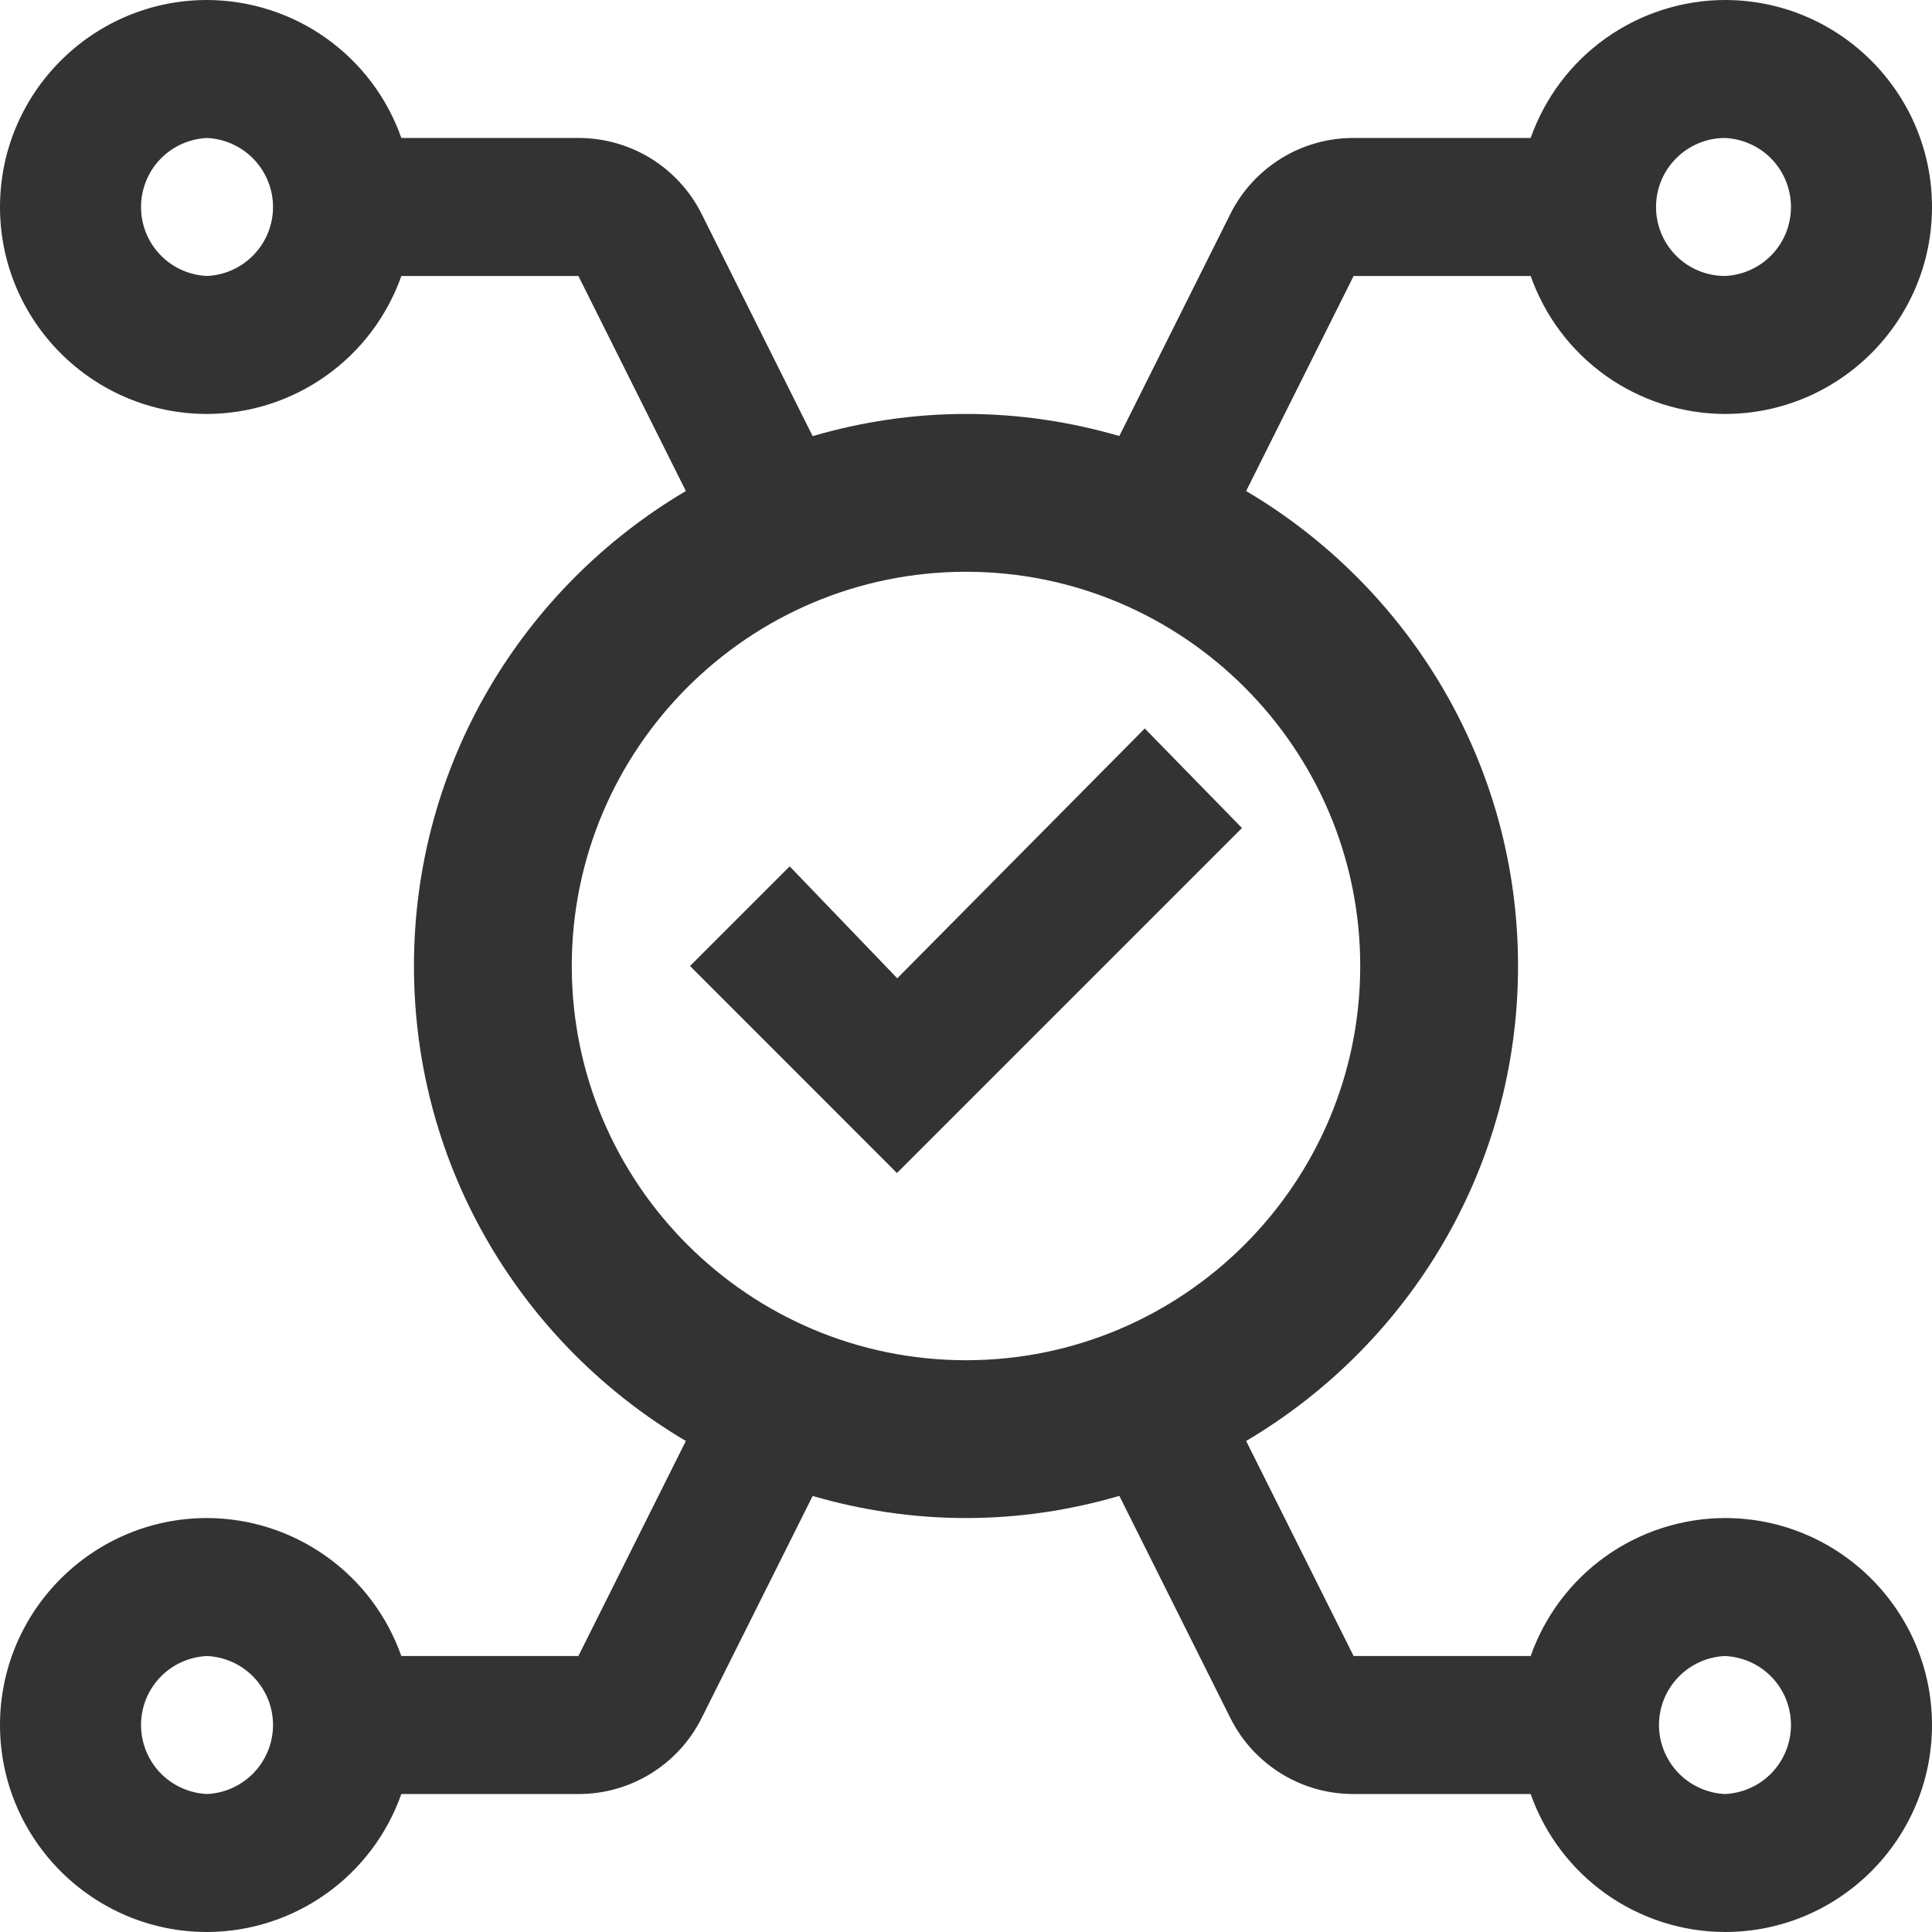 <svg xmlns="http://www.w3.org/2000/svg" fill="none" viewBox="0 0 19 19" height="19" width="19">
<path fill="#333333" d="M16.964 14.929C16.545 14.93 16.136 15.061 15.793 15.304C15.451 15.547 15.193 15.89 15.053 16.286H13.312L12.255 14.171C13.853 13.227 14.929 11.491 14.929 9.5C14.929 7.509 13.853 5.773 12.255 4.829L13.312 2.714H15.053C15.193 3.11 15.451 3.453 15.793 3.696C16.136 3.939 16.545 4.07 16.964 4.071C18.087 4.071 19 3.158 19 2.036C19 0.913 18.087 0 16.964 0C16.545 0.001 16.136 0.132 15.793 0.375C15.451 0.618 15.193 0.961 15.053 1.357H13.312C13.06 1.356 12.812 1.426 12.598 1.559C12.383 1.692 12.21 1.882 12.098 2.108L11.008 4.288C10.529 4.149 10.024 4.071 9.5 4.071C8.976 4.071 8.471 4.149 7.992 4.289L6.901 2.106C6.789 1.88 6.615 1.691 6.401 1.558C6.186 1.426 5.939 1.356 5.686 1.357H3.947C3.808 0.961 3.549 0.618 3.207 0.375C2.865 0.132 2.455 0.001 2.036 0C0.913 0 0 0.913 0 2.036C0 3.158 0.913 4.071 2.036 4.071C2.455 4.07 2.864 3.939 3.206 3.696C3.549 3.453 3.807 3.11 3.947 2.714H5.688L6.745 4.829C5.146 5.773 4.071 7.509 4.071 9.5C4.071 11.491 5.146 13.227 6.745 14.171L5.688 16.286H3.947C3.807 15.89 3.549 15.547 3.206 15.304C2.864 15.061 2.455 14.93 2.036 14.929C0.913 14.929 0 15.842 0 16.964C0 18.087 0.913 19 2.036 19C2.455 18.999 2.864 18.868 3.206 18.625C3.549 18.382 3.807 18.039 3.947 17.643H5.688C5.94 17.644 6.187 17.574 6.402 17.441C6.617 17.308 6.79 17.118 6.902 16.892L7.992 14.712C8.471 14.851 8.976 14.929 9.5 14.929C10.024 14.929 10.529 14.851 11.008 14.711L12.098 16.892C12.21 17.118 12.383 17.308 12.598 17.441C12.812 17.574 13.06 17.644 13.312 17.643H15.053C15.193 18.039 15.451 18.382 15.793 18.625C16.136 18.868 16.545 18.999 16.964 19C18.087 19 19 18.087 19 16.964C19 15.842 18.087 14.929 16.964 14.929ZM16.964 1.357C17.139 1.365 17.304 1.44 17.425 1.566C17.546 1.693 17.613 1.861 17.613 2.036C17.613 2.211 17.546 2.379 17.425 2.505C17.304 2.632 17.139 2.706 16.964 2.714C16.784 2.714 16.612 2.643 16.485 2.516C16.357 2.388 16.286 2.216 16.286 2.036C16.286 1.856 16.357 1.683 16.485 1.556C16.612 1.429 16.784 1.357 16.964 1.357ZM2.036 2.714C1.861 2.706 1.696 2.632 1.575 2.505C1.454 2.379 1.387 2.211 1.387 2.036C1.387 1.861 1.454 1.693 1.575 1.566C1.696 1.44 1.861 1.365 2.036 1.357C2.21 1.365 2.375 1.44 2.496 1.566C2.617 1.693 2.685 1.861 2.685 2.036C2.685 2.211 2.617 2.379 2.496 2.505C2.375 2.632 2.21 2.706 2.036 2.714ZM2.036 17.643C1.861 17.635 1.696 17.56 1.575 17.434C1.454 17.307 1.387 17.139 1.387 16.964C1.387 16.789 1.454 16.621 1.575 16.495C1.696 16.368 1.861 16.294 2.036 16.286C2.21 16.294 2.375 16.368 2.496 16.495C2.617 16.621 2.685 16.789 2.685 16.964C2.685 17.139 2.617 17.307 2.496 17.434C2.375 17.56 2.21 17.635 2.036 17.643ZM5.623 9.5C5.623 7.362 7.362 5.623 9.5 5.623C11.638 5.623 13.377 7.362 13.377 9.5C13.377 11.638 11.638 13.377 9.5 13.377C7.362 13.377 5.623 11.638 5.623 9.5ZM16.964 17.643C16.79 17.635 16.625 17.56 16.504 17.434C16.383 17.307 16.315 17.139 16.315 16.964C16.315 16.789 16.383 16.621 16.504 16.495C16.625 16.368 16.79 16.294 16.964 16.286C17.139 16.294 17.304 16.368 17.425 16.495C17.546 16.621 17.613 16.789 17.613 16.964C17.613 17.139 17.546 17.307 17.425 17.434C17.304 17.56 17.139 17.635 16.964 17.643ZM11.258 7.164L12.214 8.143L8.821 11.536L6.786 9.5L7.766 8.52L8.824 9.621L11.258 7.164Z"></path>
</svg>
